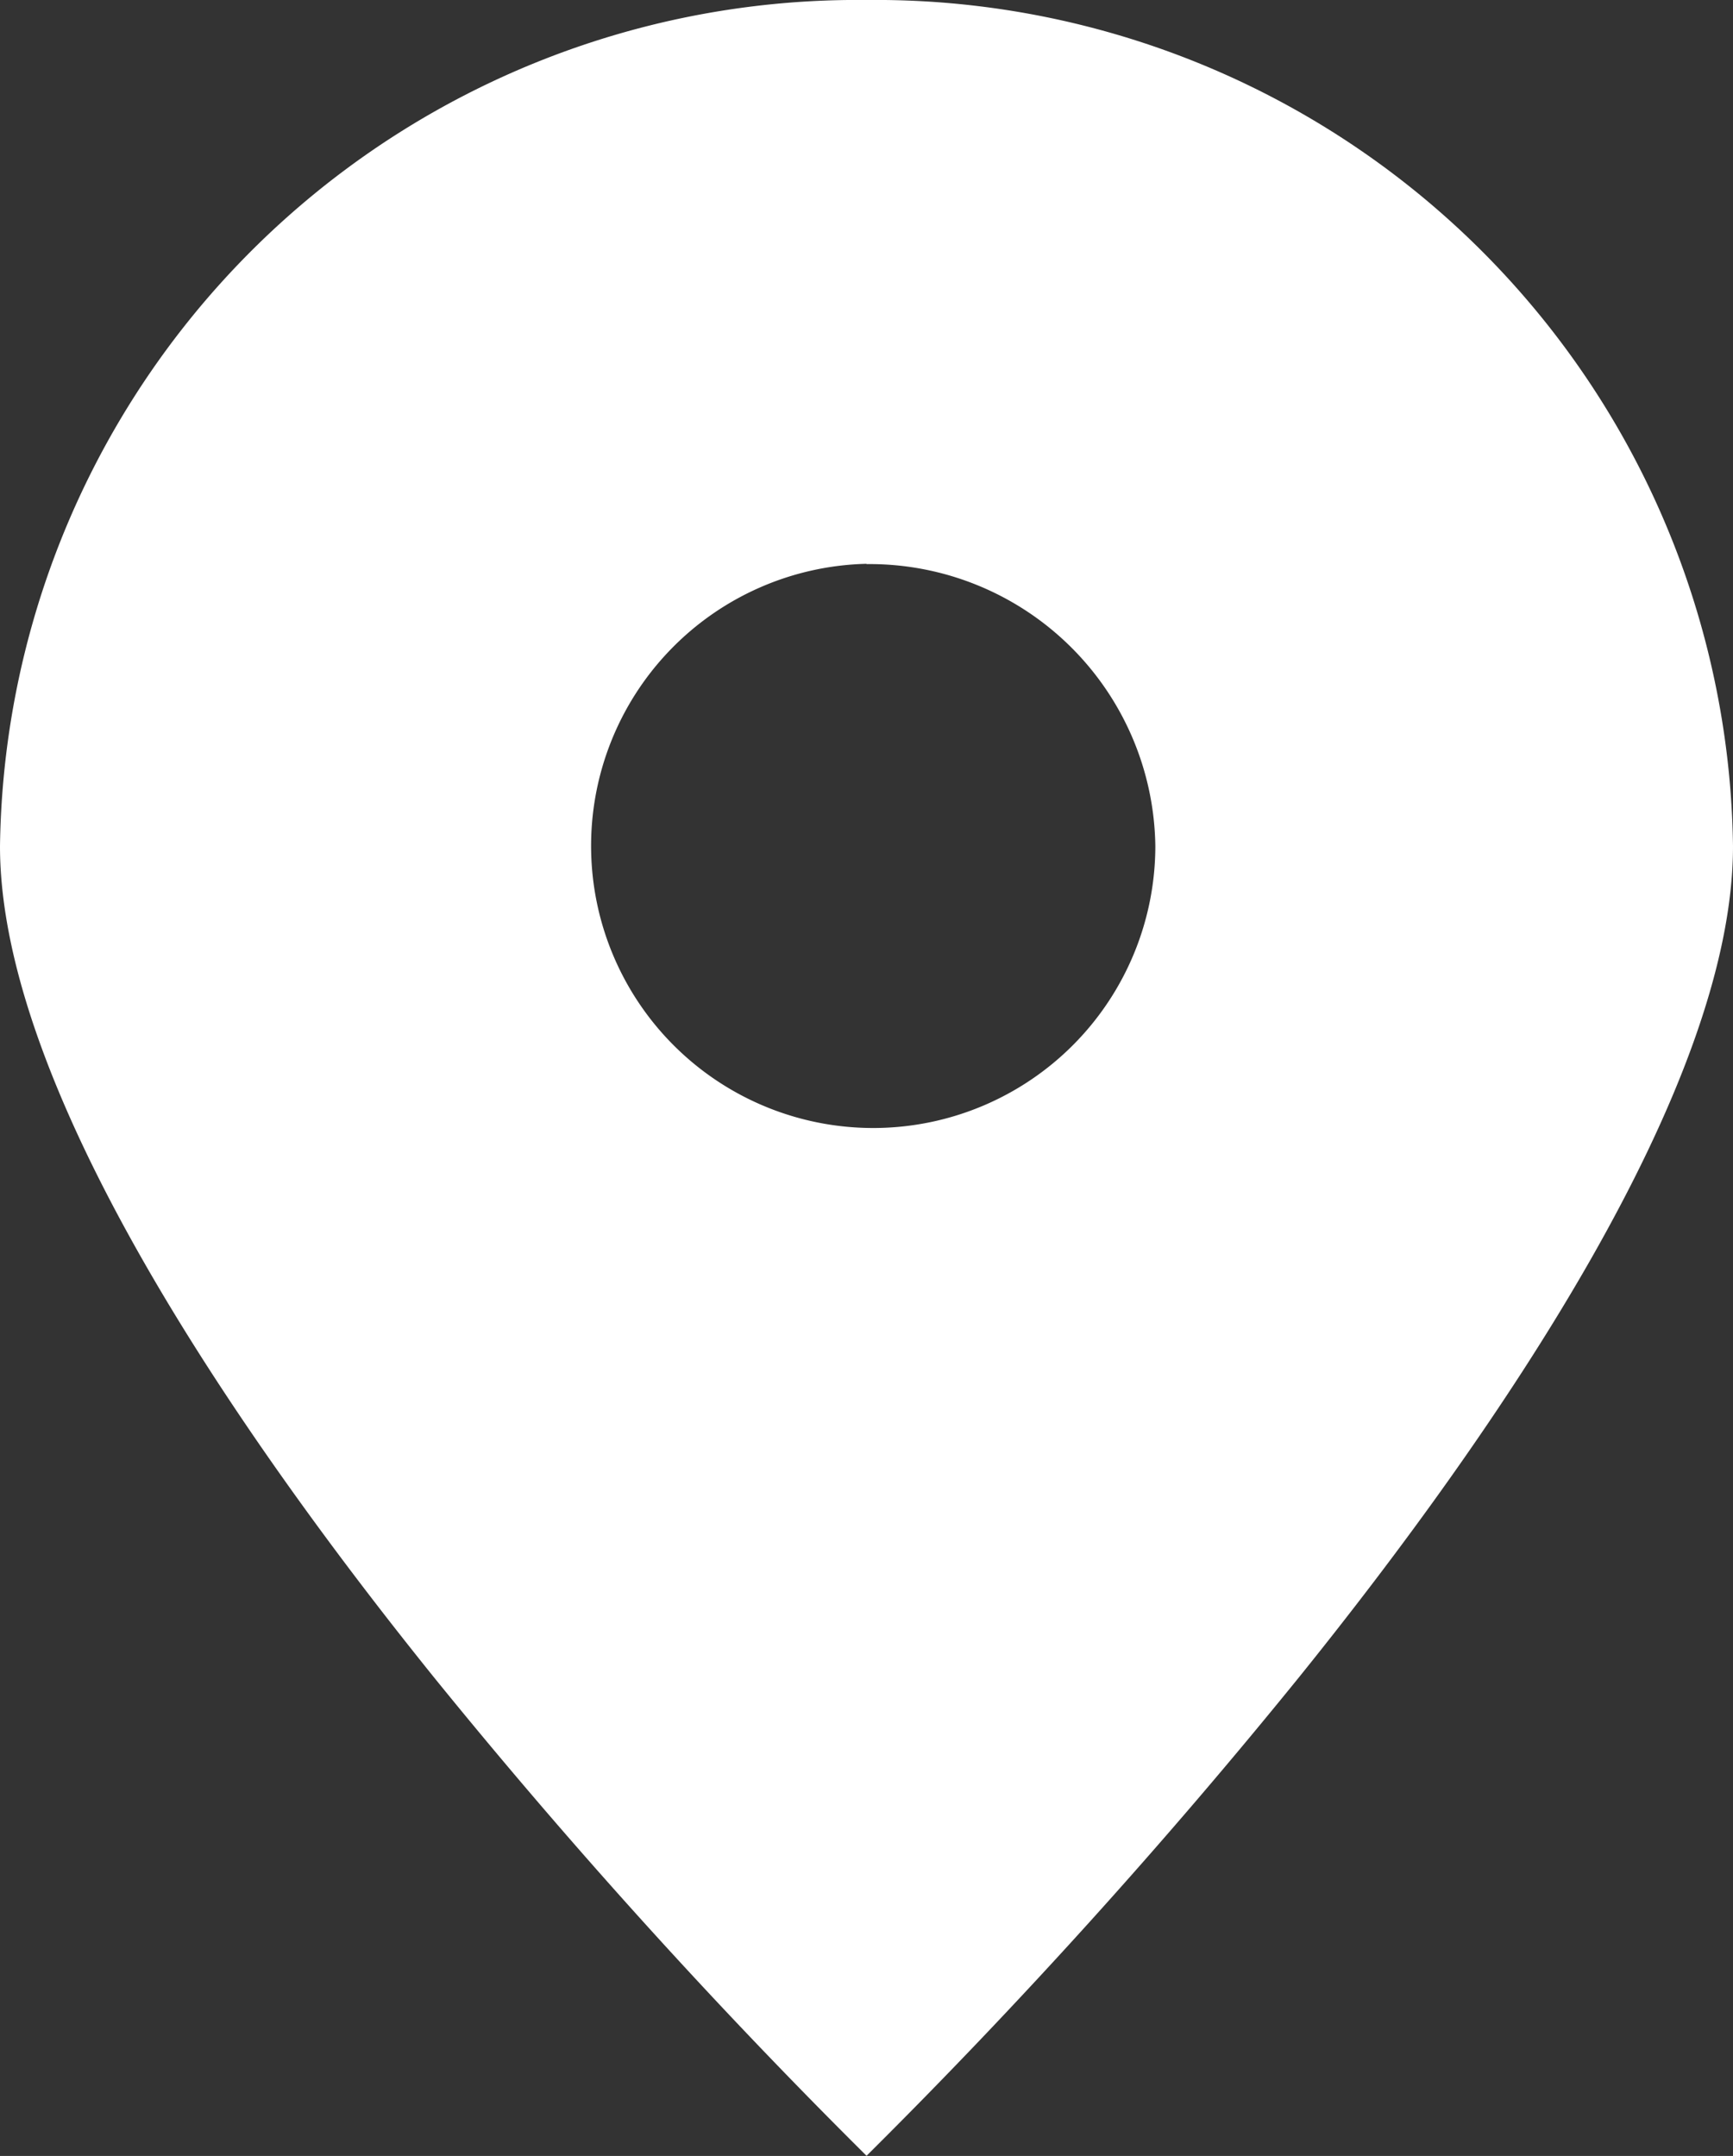 <svg xmlns="http://www.w3.org/2000/svg" width="18.33" height="22.802" viewBox="0 0 18.33 22.802">
  <rect x="0" y="0" width="18.33" height="22.802" fill="#333333" stroke="none"/>
  <path id="Exclusão_2" data-name="Exclusão 2" d="M9.165,22.8h0A63.335,63.335,0,0,1,4.582,17.73C2.492,15.134,0,11.5,0,8.95A9.07,9.07,0,0,1,9.165,0,9.07,9.07,0,0,1,18.33,8.95c0,2.553-2.492,6.184-4.583,8.78A63.274,63.274,0,0,1,9.166,22.8Zm0-16.837A2.984,2.984,0,1,0,12.22,8.95,3.023,3.023,0,0,0,9.165,5.966Z" fill="#fff"/>
</svg>
